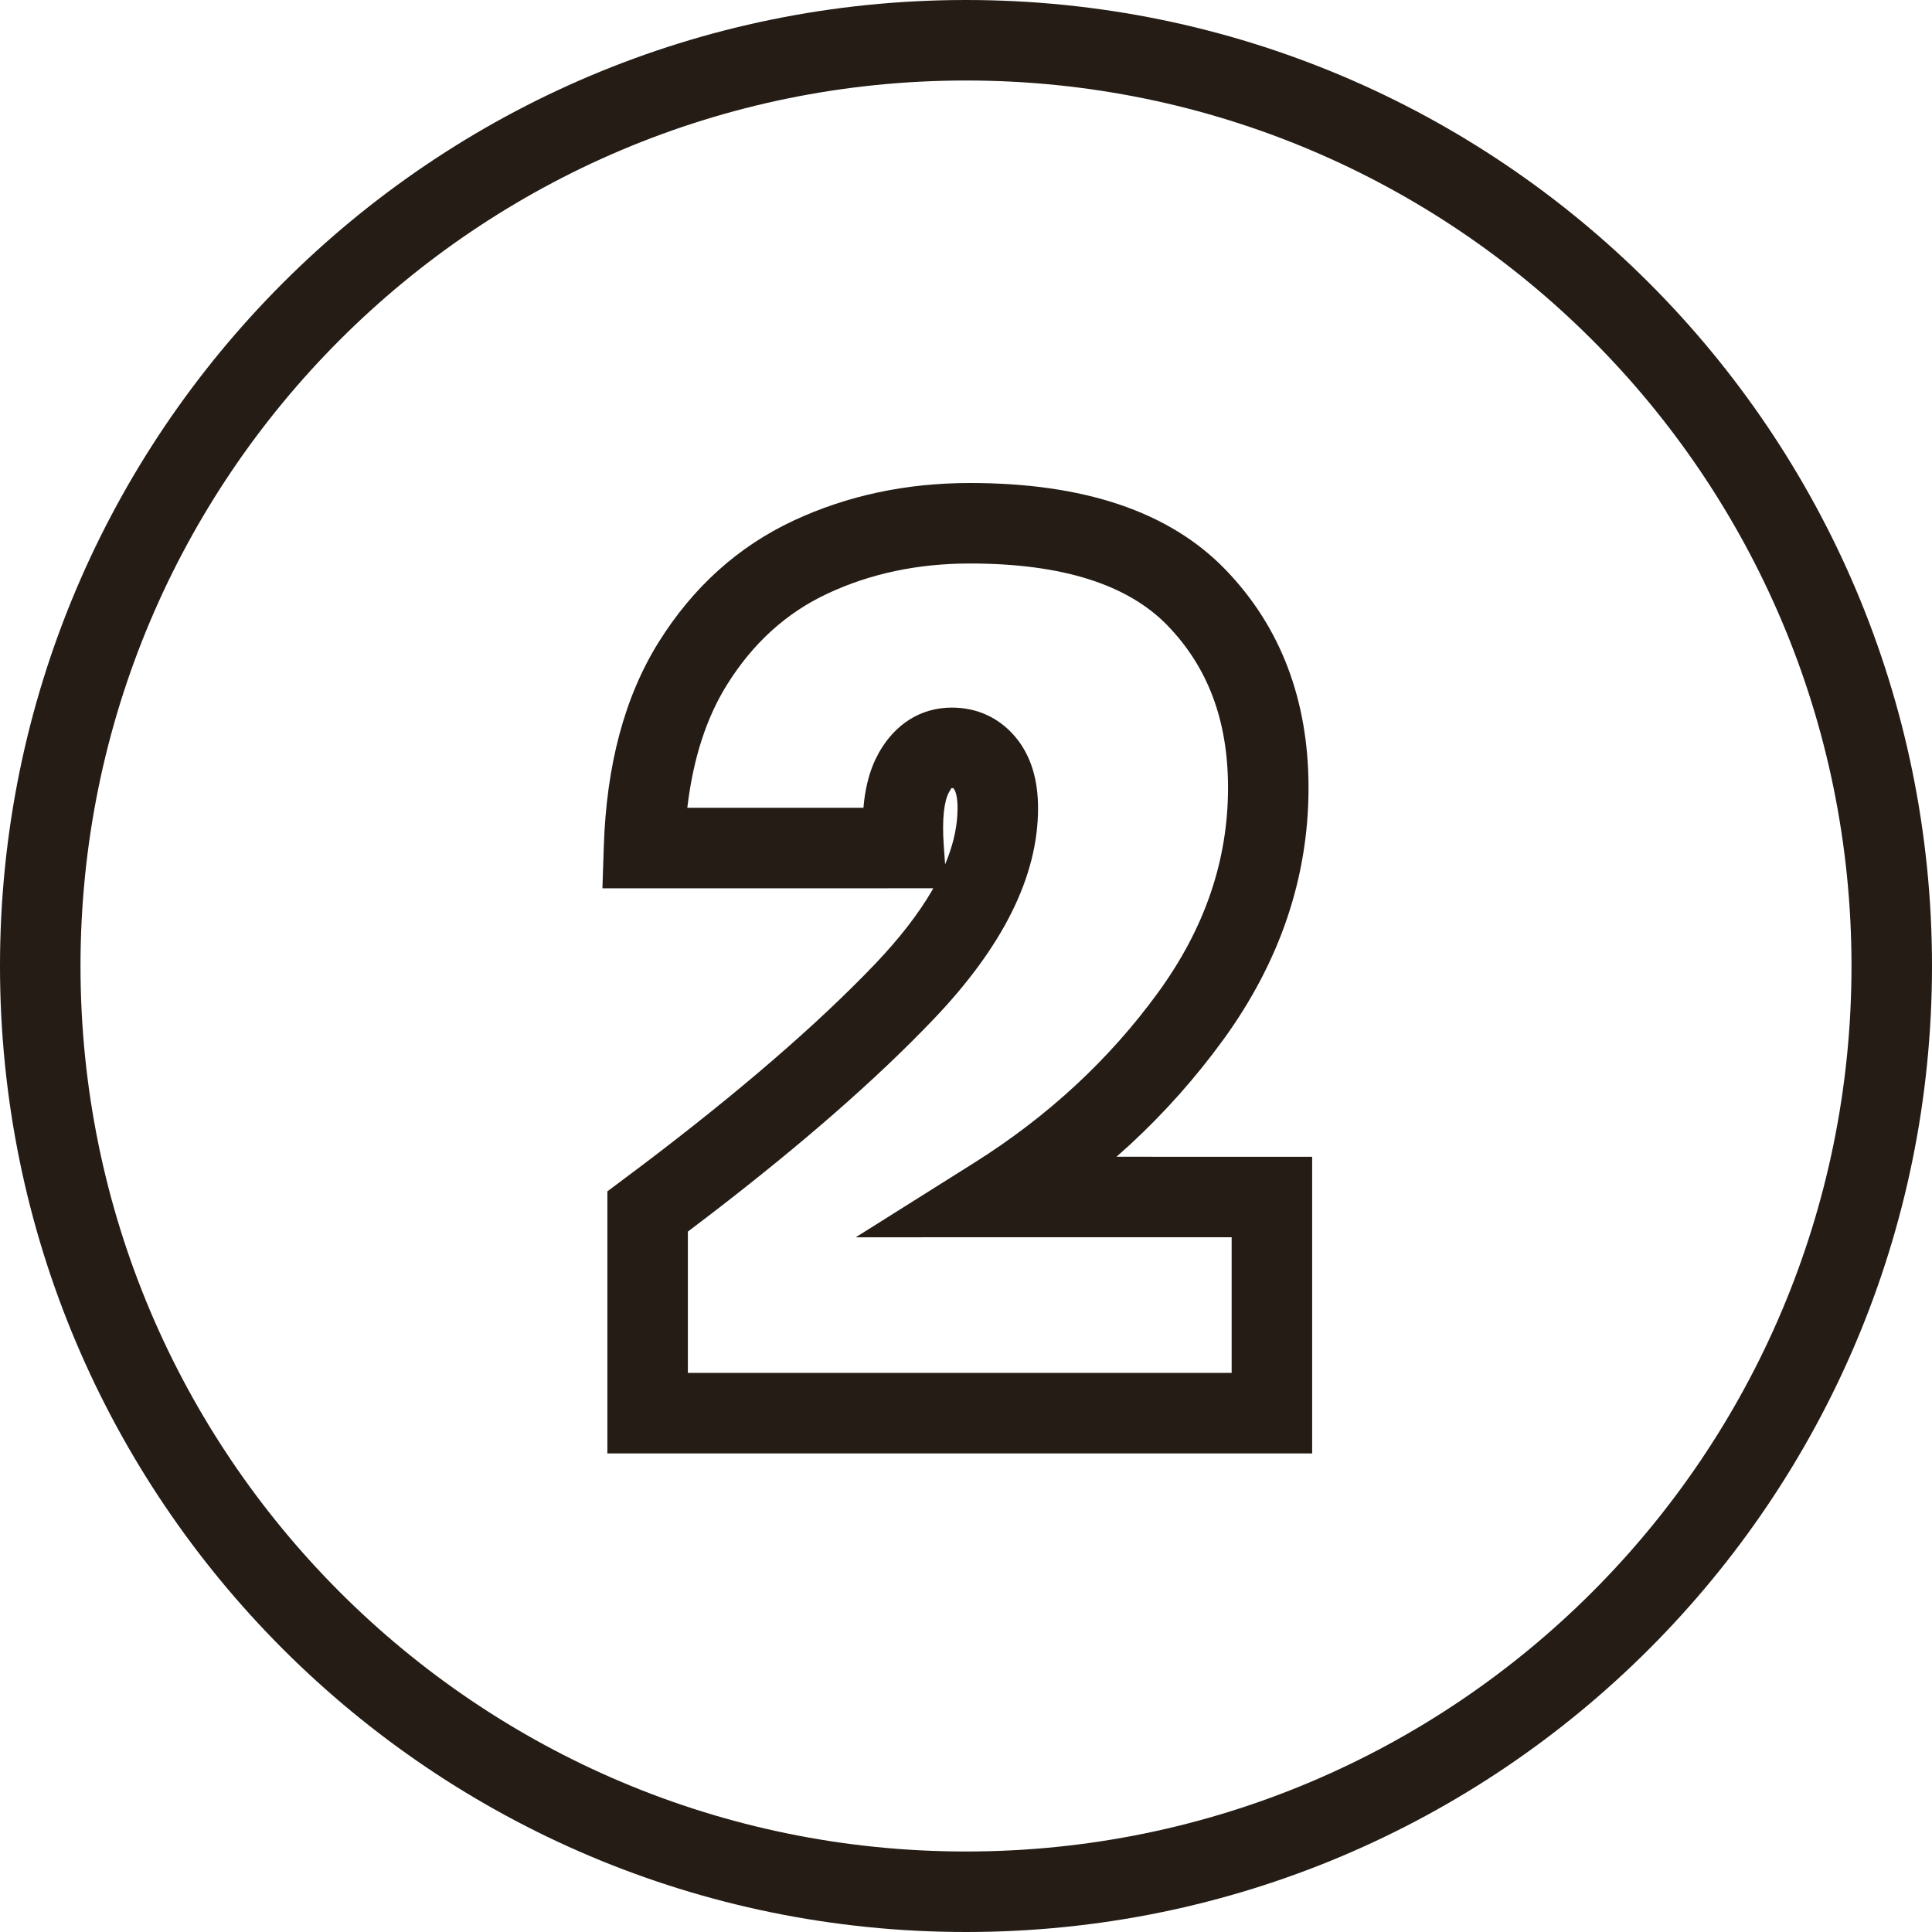 <svg xmlns="http://www.w3.org/2000/svg" width="48" height="48" viewBox="0 0 48 48"><g fill="#241C15"><path d="M24,0 C37.255,0 48,10.745 48,24 C48,37.255 37.255,48 24,48 C10.745,48 0,37.255 0,24 C0,10.745 10.745,0 24,0 Z M24,2 C11.85,2 2,11.85 2,24 C2,36.15 11.85,46 24,46 C36.15,46 46,36.15 46,24 C46,11.85 36.15,2 24,2 Z"/><path d="M8.1,-1 C6.517,-1 5.053,-0.689 3.717,-0.066 C2.339,0.577 1.218,1.589 0.367,2.95 C-0.484,4.312 -0.934,6.012 -0.999,8.038 L-1.033,9.07 L7.186,9.069 L7.163,9.113 C6.825,9.697 6.349,10.314 5.728,10.964 C4.305,12.45 2.389,14.107 -0.02,15.932 L-0.91,16.599 L-0.91,23.11 L16.6,23.11 L16.6,15.74 L11.739,15.739 L12.078,15.435 C12.932,14.645 13.7,13.781 14.383,12.844 C15.795,10.906 16.51,8.806 16.51,6.57 C16.51,4.398 15.82,2.572 14.444,1.15 C13.041,-0.301 10.908,-1 8.1,-1 Z M8.1,1 C10.412,1 12.029,1.531 13.006,2.54 C14.01,3.578 14.51,4.902 14.51,6.57 C14.51,8.374 13.935,10.064 12.767,11.666 C11.553,13.332 10.031,14.74 8.198,15.893 L5.261,17.74 L14.6,17.739 L14.6,21.109 L1.09,21.109 L1.09,17.598 L1.682,17.148 C3.941,15.411 5.77,13.812 7.172,12.346 C8.895,10.547 9.79,8.796 9.79,7.08 C9.79,6.389 9.623,5.8 9.253,5.342 C8.852,4.845 8.291,4.58 7.65,4.58 C6.869,4.58 6.232,4.995 5.833,5.706 L5.745,5.877 C5.608,6.172 5.518,6.507 5.471,6.883 L5.452,7.069 L1.075,7.069 L1.077,7.059 C1.222,5.84 1.553,4.826 2.063,4.01 C2.712,2.971 3.541,2.223 4.563,1.746 C5.627,1.249 6.803,1 8.1,1 Z M7.697,6.598 C7.747,6.66 7.79,6.811 7.79,7.08 L7.784,7.269 C7.759,7.65 7.66,8.05 7.481,8.476 L7.447,7.999 C7.4,7.336 7.46,6.892 7.577,6.684 L7.634,6.585 C7.636,6.582 7.639,6.581 7.641,6.58 C7.689,6.58 7.678,6.575 7.697,6.598 Z" transform="translate(16 13)"/></g></svg>